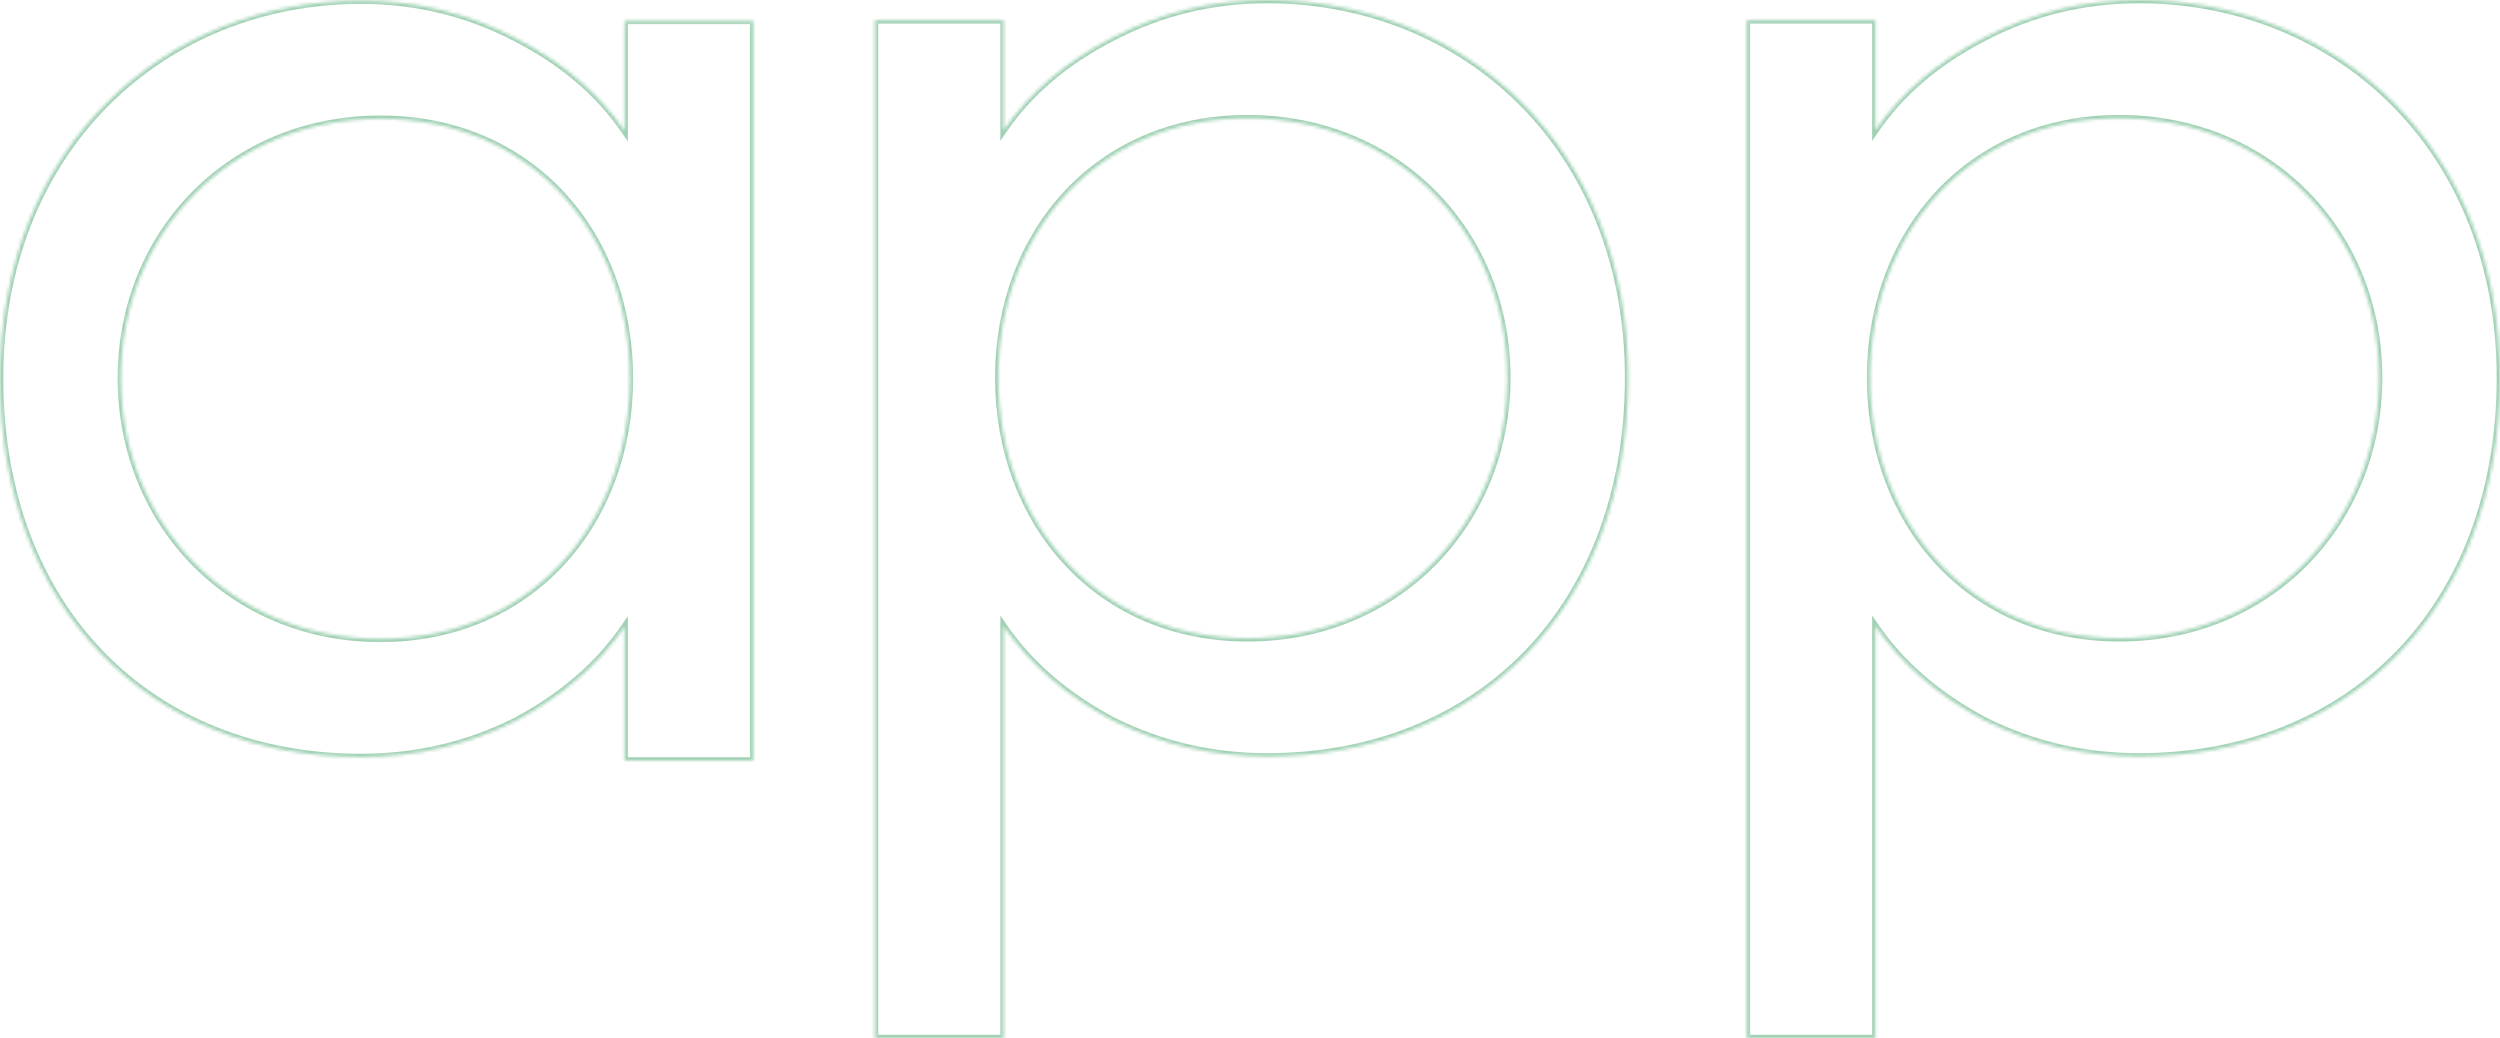 <?xml version="1.0" encoding="UTF-8"?> <svg xmlns="http://www.w3.org/2000/svg" width="756" height="314" viewBox="0 0 756 314" fill="none"> <mask id="path-1-inside-1" fill="white"> <path fill-rule="evenodd" clip-rule="evenodd" d="M303.507 313.919H264.583V6.129H303.507V39.377C311.352 27.911 322.366 18.557 336.547 11.315C351.031 3.772 366.57 0 383.166 0C442.91 0 492.364 44.571 492.364 114.2C492.364 183.83 447.082 228.754 383.166 228.754C366.57 228.754 351.031 225.133 336.547 217.891C322.366 210.348 311.352 200.843 303.507 189.377V313.919ZM377.282 192.998C422.634 192.998 455.786 158.092 455.786 114.2C455.786 70.309 422.634 35.756 377.282 35.756C331.929 35.756 301.9 70.309 301.9 114.2C301.9 158.092 331.929 192.998 377.282 192.998ZM567.143 313.919H528.219V6.129H567.143V39.377C574.988 27.911 586.002 18.557 600.183 11.315C614.667 3.772 630.206 0 646.802 0C706.546 0 756 44.571 756 114.2C756 183.83 710.719 228.754 646.802 228.754C630.206 228.754 614.667 225.133 600.183 217.891C586.002 210.348 574.988 200.843 567.143 189.377V313.919ZM640.918 192.998C686.27 192.998 719.422 158.092 719.422 114.2C719.422 70.309 686.27 35.756 640.918 35.756C595.565 35.756 565.536 70.309 565.536 114.2C565.536 158.092 595.565 192.998 640.918 192.998ZM227.781 229.993H188.857V189.555C181.011 201.021 169.998 210.525 155.816 218.069C141.333 225.311 125.794 228.931 109.198 228.931C45.281 228.931 0 184.007 0 114.378C0 44.749 49.453 0.178 109.198 0.178C125.794 0.178 141.333 3.949 155.816 11.493C169.998 18.734 181.011 28.088 188.857 39.554V6.307H227.781V229.993ZM36.578 114.378C36.578 158.269 69.73 193.176 115.082 193.176C160.434 193.176 190.464 158.269 190.464 114.378C190.464 70.487 160.434 35.933 115.082 35.933C69.73 35.933 36.578 70.487 36.578 114.378Z"></path> </mask> <path d="M264.583 313.919H263.583V314.919H264.583V313.919ZM303.507 313.919V314.919H304.507V313.919H303.507ZM264.583 6.129V5.129H263.583V6.129H264.583ZM303.507 6.129H304.507V5.129H303.507V6.129ZM303.507 39.377H302.507V42.609L304.332 39.941L303.507 39.377ZM336.547 11.315L337.002 12.206L337.009 12.202L336.547 11.315ZM336.547 217.891L336.078 218.774L336.089 218.78L336.1 218.786L336.547 217.891ZM303.507 189.377L304.332 188.812L302.507 186.145V189.377H303.507ZM528.219 313.919H527.219V314.919H528.219V313.919ZM567.143 313.919V314.919H568.143V313.919H567.143ZM528.219 6.129V5.129H527.219V6.129H528.219ZM567.143 6.129H568.143V5.129H567.143V6.129ZM567.143 39.377H566.143V42.609L567.969 39.941L567.143 39.377ZM600.183 11.315L600.638 12.206L600.645 12.202L600.183 11.315ZM600.183 217.891L599.714 218.774L599.725 218.78L599.736 218.786L600.183 217.891ZM567.143 189.377L567.969 188.812L566.143 186.145V189.377H567.143ZM188.857 229.993H187.857V230.993H188.857V229.993ZM227.781 229.993V230.993H228.781V229.993H227.781ZM188.857 189.555H189.857V186.322L188.031 188.99L188.857 189.555ZM155.816 218.069L156.264 218.963L156.275 218.958L156.286 218.952L155.816 218.069ZM155.816 11.493L155.354 12.38L155.362 12.383L155.816 11.493ZM188.857 39.554L188.031 40.119L189.857 42.787V39.554H188.857ZM188.857 6.307V5.307H187.857V6.307H188.857ZM227.781 6.307H228.781V5.307H227.781V6.307ZM264.583 314.919H303.507V312.919H264.583V314.919ZM263.583 6.129V313.919H265.583V6.129H263.583ZM303.507 5.129H264.583V7.129H303.507V5.129ZM304.507 39.377V6.129H302.507V39.377H304.507ZM336.092 10.425C321.784 17.731 310.634 27.189 302.682 38.812L304.332 39.941C312.07 28.632 322.947 19.383 337.002 12.206L336.092 10.425ZM383.166 -1C366.412 -1 350.714 2.809 336.085 10.428L337.009 12.202C351.348 4.734 366.728 1 383.166 1V-1ZM493.364 114.2C493.364 44.02 443.463 -1 383.166 -1V1C442.357 1 491.364 45.123 491.364 114.2H493.364ZM383.166 229.754C415.365 229.754 442.934 218.433 462.452 198.284C481.968 178.136 493.364 149.236 493.364 114.2H491.364C491.364 148.795 480.119 177.171 461.015 196.892C441.913 216.612 414.883 227.754 383.166 227.754V229.754ZM336.1 218.786C350.726 226.099 366.419 229.754 383.166 229.754V227.754C366.721 227.754 351.335 224.167 336.994 216.997L336.1 218.786ZM302.682 189.942C310.631 201.56 321.776 211.167 336.078 218.774L337.017 217.008C322.955 209.529 312.073 200.126 304.332 188.812L302.682 189.942ZM304.507 313.919V189.377H302.507V313.919H304.507ZM454.786 114.2C454.786 157.557 422.065 191.998 377.282 191.998V193.998C423.203 193.998 456.786 158.627 456.786 114.2H454.786ZM377.282 36.756C422.071 36.756 454.786 70.85 454.786 114.2H456.786C456.786 69.768 423.198 34.756 377.282 34.756V36.756ZM302.9 114.2C302.9 70.795 332.546 36.756 377.282 36.756V34.756C331.313 34.756 300.9 69.823 300.9 114.2H302.9ZM377.282 191.998C332.552 191.998 302.9 157.612 302.9 114.2H300.9C300.9 158.571 331.307 193.998 377.282 193.998V191.998ZM528.219 314.919H567.143V312.919H528.219V314.919ZM527.219 6.129V313.919H529.219V6.129H527.219ZM567.143 5.129H528.219V7.129H567.143V5.129ZM568.143 39.377V6.129H566.143V39.377H568.143ZM599.729 10.425C585.42 17.731 574.27 27.189 566.318 38.812L567.969 39.941C575.706 28.632 586.583 19.383 600.638 12.206L599.729 10.425ZM646.802 -1C630.048 -1 614.35 2.809 599.721 10.428L600.645 12.202C614.984 4.734 630.364 1 646.802 1V-1ZM757 114.2C757 44.02 707.099 -1 646.802 -1V1C705.993 1 755 45.123 755 114.2H757ZM646.802 229.754C679.002 229.754 706.57 218.433 726.088 198.284C745.604 178.136 757 149.236 757 114.2H755C755 148.795 743.755 177.171 724.651 196.892C705.549 216.612 678.519 227.754 646.802 227.754V229.754ZM599.736 218.786C614.362 226.099 630.055 229.754 646.802 229.754V227.754C630.357 227.754 614.972 224.167 600.631 216.997L599.736 218.786ZM566.318 189.942C574.267 201.56 585.412 211.167 599.714 218.774L600.653 217.008C586.592 209.529 575.709 200.126 567.969 188.812L566.318 189.942ZM568.143 313.919V189.377H566.143V313.919H568.143ZM718.422 114.2C718.422 157.557 685.701 191.998 640.918 191.998V193.998C686.84 193.998 720.422 158.627 720.422 114.2H718.422ZM640.918 36.756C685.707 36.756 718.422 70.85 718.422 114.2H720.422C720.422 69.768 686.834 34.756 640.918 34.756V36.756ZM566.536 114.2C566.536 70.795 596.182 36.756 640.918 36.756V34.756C594.949 34.756 564.536 69.823 564.536 114.2H566.536ZM640.918 191.998C596.188 191.998 566.536 157.612 566.536 114.2H564.536C564.536 158.571 594.943 193.998 640.918 193.998V191.998ZM188.857 230.993H227.781V228.993H188.857V230.993ZM187.857 189.555V229.993H189.857V189.555H187.857ZM156.286 218.952C170.588 211.344 181.732 201.738 189.682 190.119L188.031 188.99C180.291 200.303 169.408 209.706 155.347 217.186L156.286 218.952ZM109.198 229.931C125.945 229.931 141.638 226.276 156.264 218.963L155.369 217.174C141.028 224.345 125.642 227.931 109.198 227.931V229.931ZM-1 114.378C-1 149.413 10.396 178.314 29.912 198.461C49.43 218.611 76.998 229.931 109.198 229.931V227.931C77.481 227.931 50.451 216.79 31.349 197.07C12.245 177.348 1 148.972 1 114.378H-1ZM109.198 -0.822C48.9 -0.822 -1 44.197 -1 114.378H1C1 45.3 50.006 1.178 109.198 1.178V-0.822ZM156.278 10.606C141.65 2.987 125.952 -0.822 109.198 -0.822V1.178C125.635 1.178 141.016 4.912 155.354 12.38L156.278 10.606ZM189.682 38.99C181.729 27.367 170.58 17.909 156.271 10.602L155.362 12.383C169.416 19.56 180.293 28.81 188.031 40.119L189.682 38.99ZM187.857 6.307V39.554H189.857V6.307H187.857ZM227.781 5.307H188.857V7.307H227.781V5.307ZM228.781 229.993V6.307H226.781V229.993H228.781ZM115.082 192.176C70.299 192.176 37.578 157.734 37.578 114.378H35.578C35.578 158.804 69.16 194.176 115.082 194.176V192.176ZM189.464 114.378C189.464 157.79 159.812 192.176 115.082 192.176V194.176C161.056 194.176 191.464 158.749 191.464 114.378H189.464ZM115.082 36.933C159.818 36.933 189.464 70.972 189.464 114.378H191.464C191.464 70.001 161.051 34.933 115.082 34.933V36.933ZM37.578 114.378C37.578 71.028 70.293 36.933 115.082 36.933V34.933C69.166 34.933 35.578 69.946 35.578 114.378H37.578Z" fill="#A0D1B4" mask="url(#path-1-inside-1)"></path> </svg> 